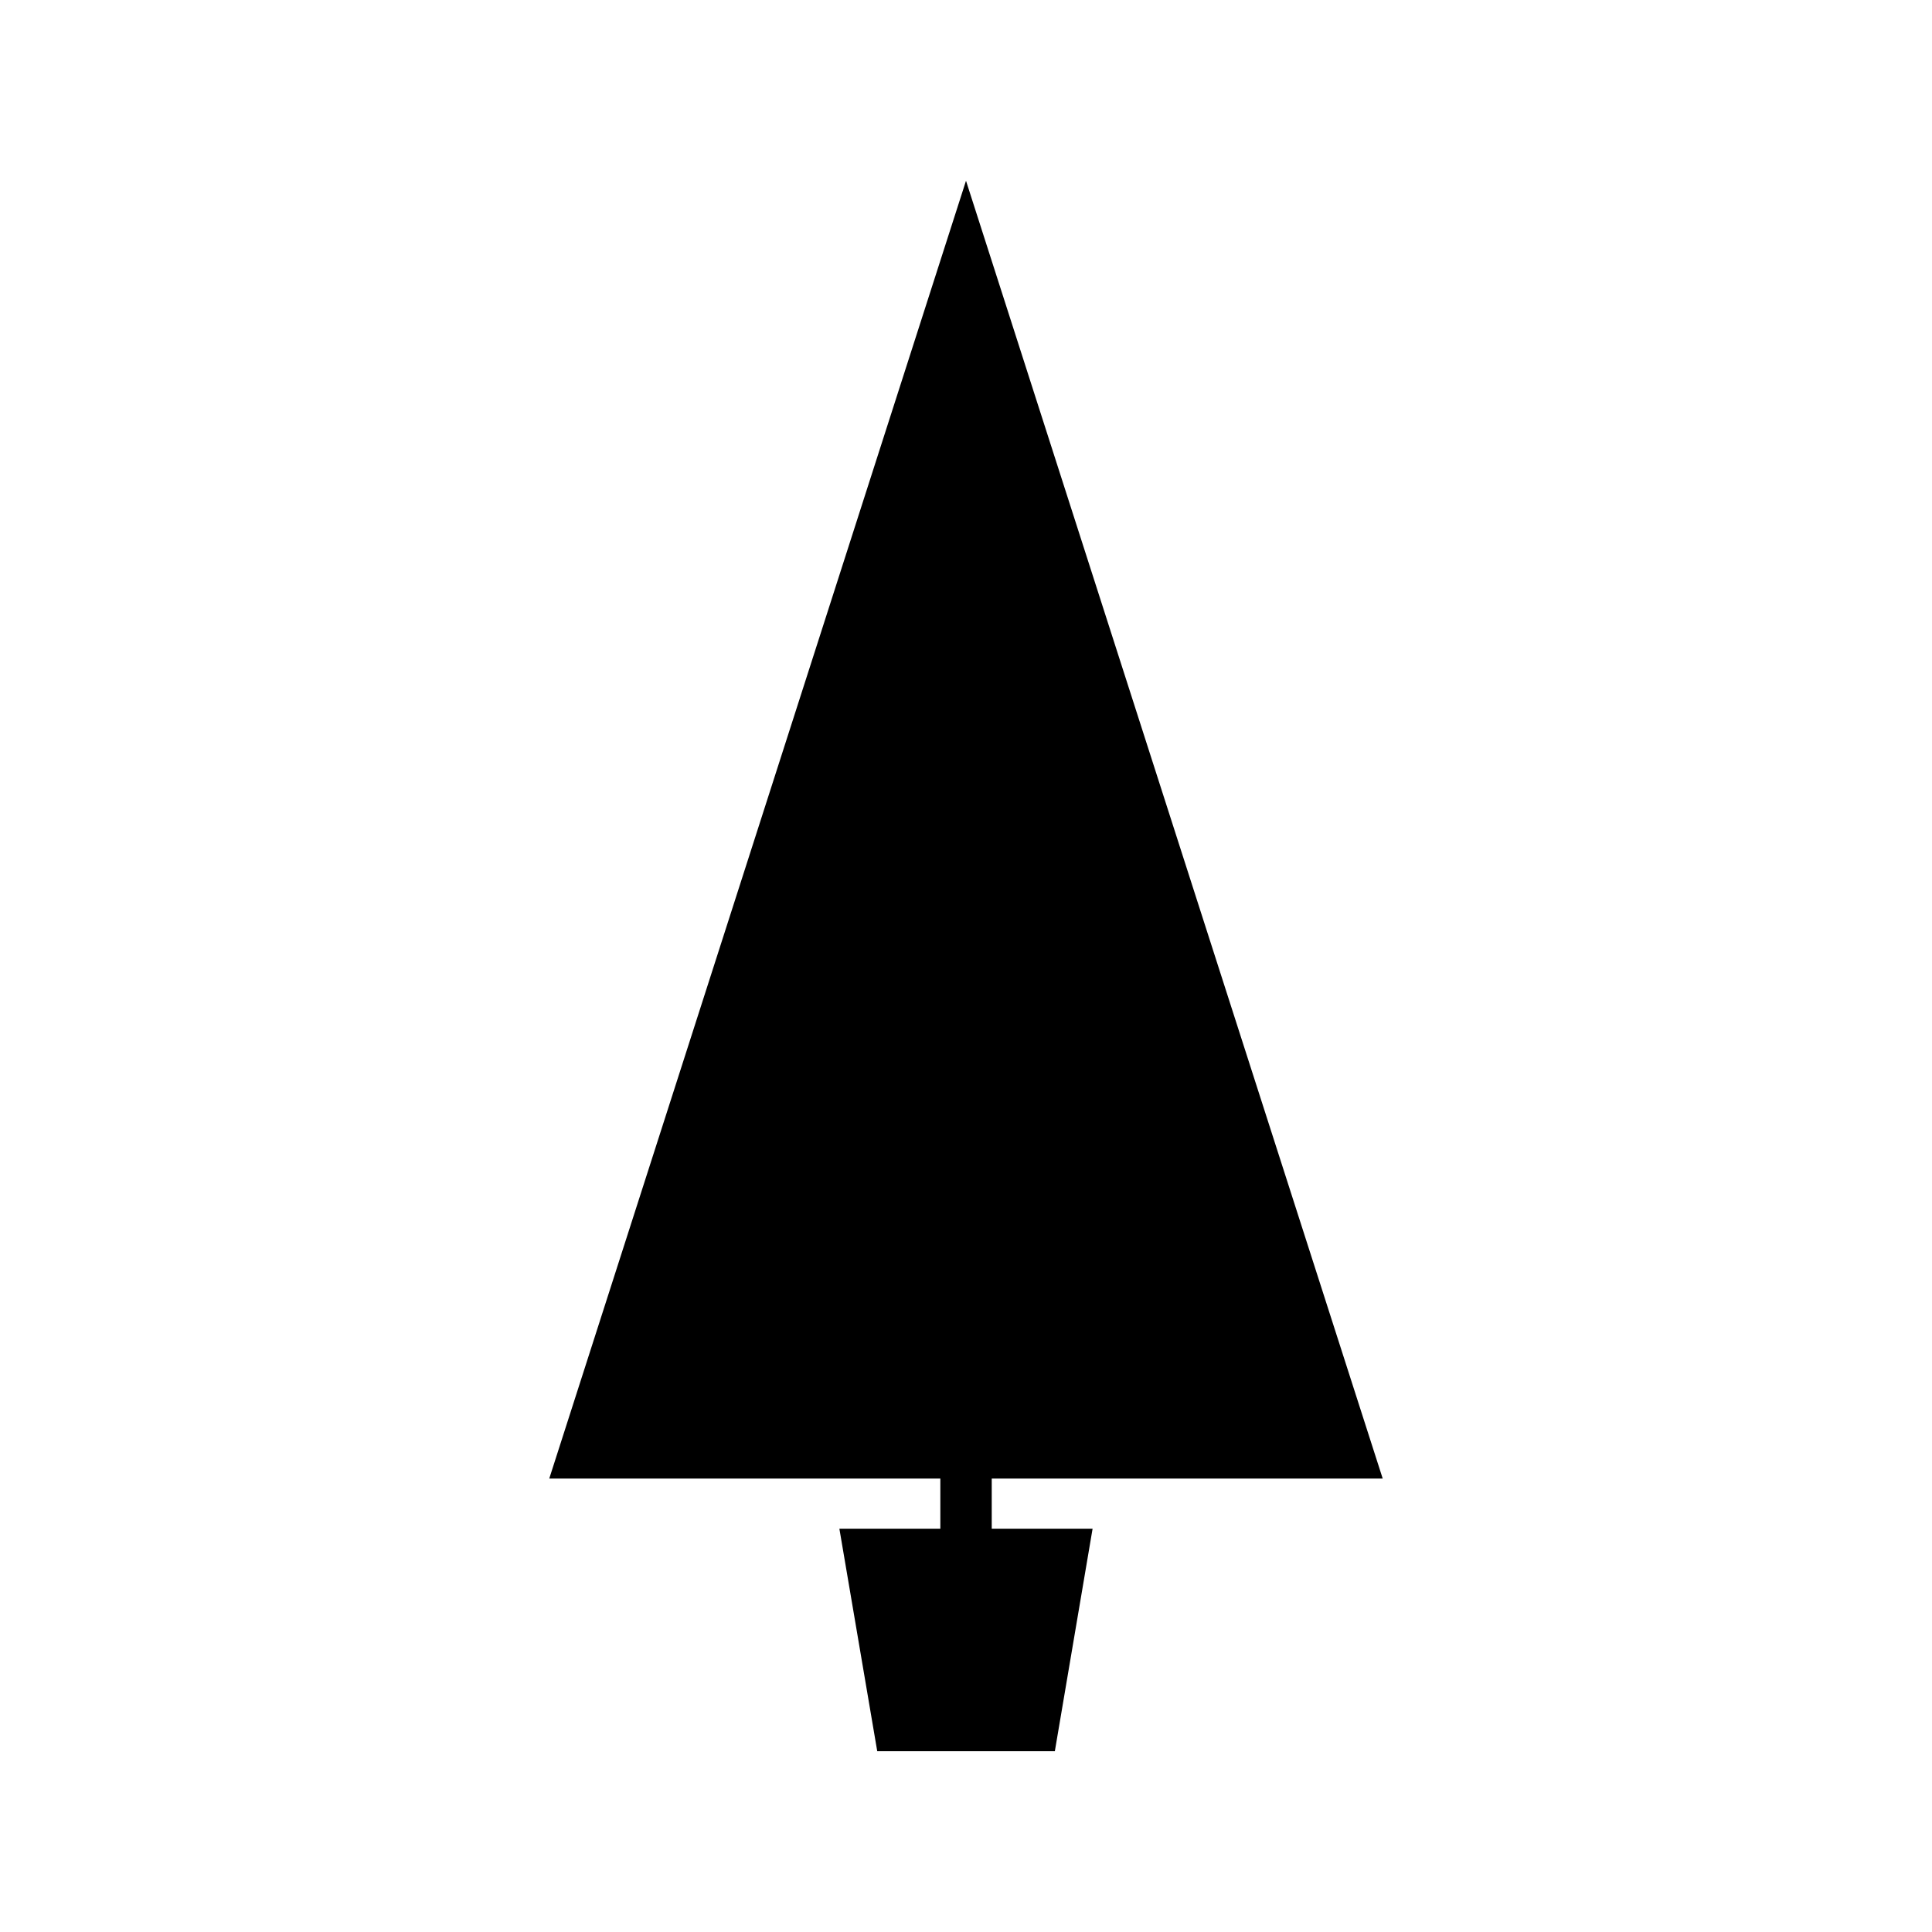 <?xml version="1.0" encoding="UTF-8"?>
<!-- The Best Svg Icon site in the world: iconSvg.co, Visit us! https://iconsvg.co -->
<svg fill="#000000" width="800px" height="800px" version="1.1" viewBox="144 144 512 512" xmlns="http://www.w3.org/2000/svg">
 <path d="m393.2 535.83h-103.64l110.44-343.93 110.43 343.93h-103.61v13.285h26.727l-10.004 58.98h-47.066l-10.035-58.98h26.758z"/>
</svg>